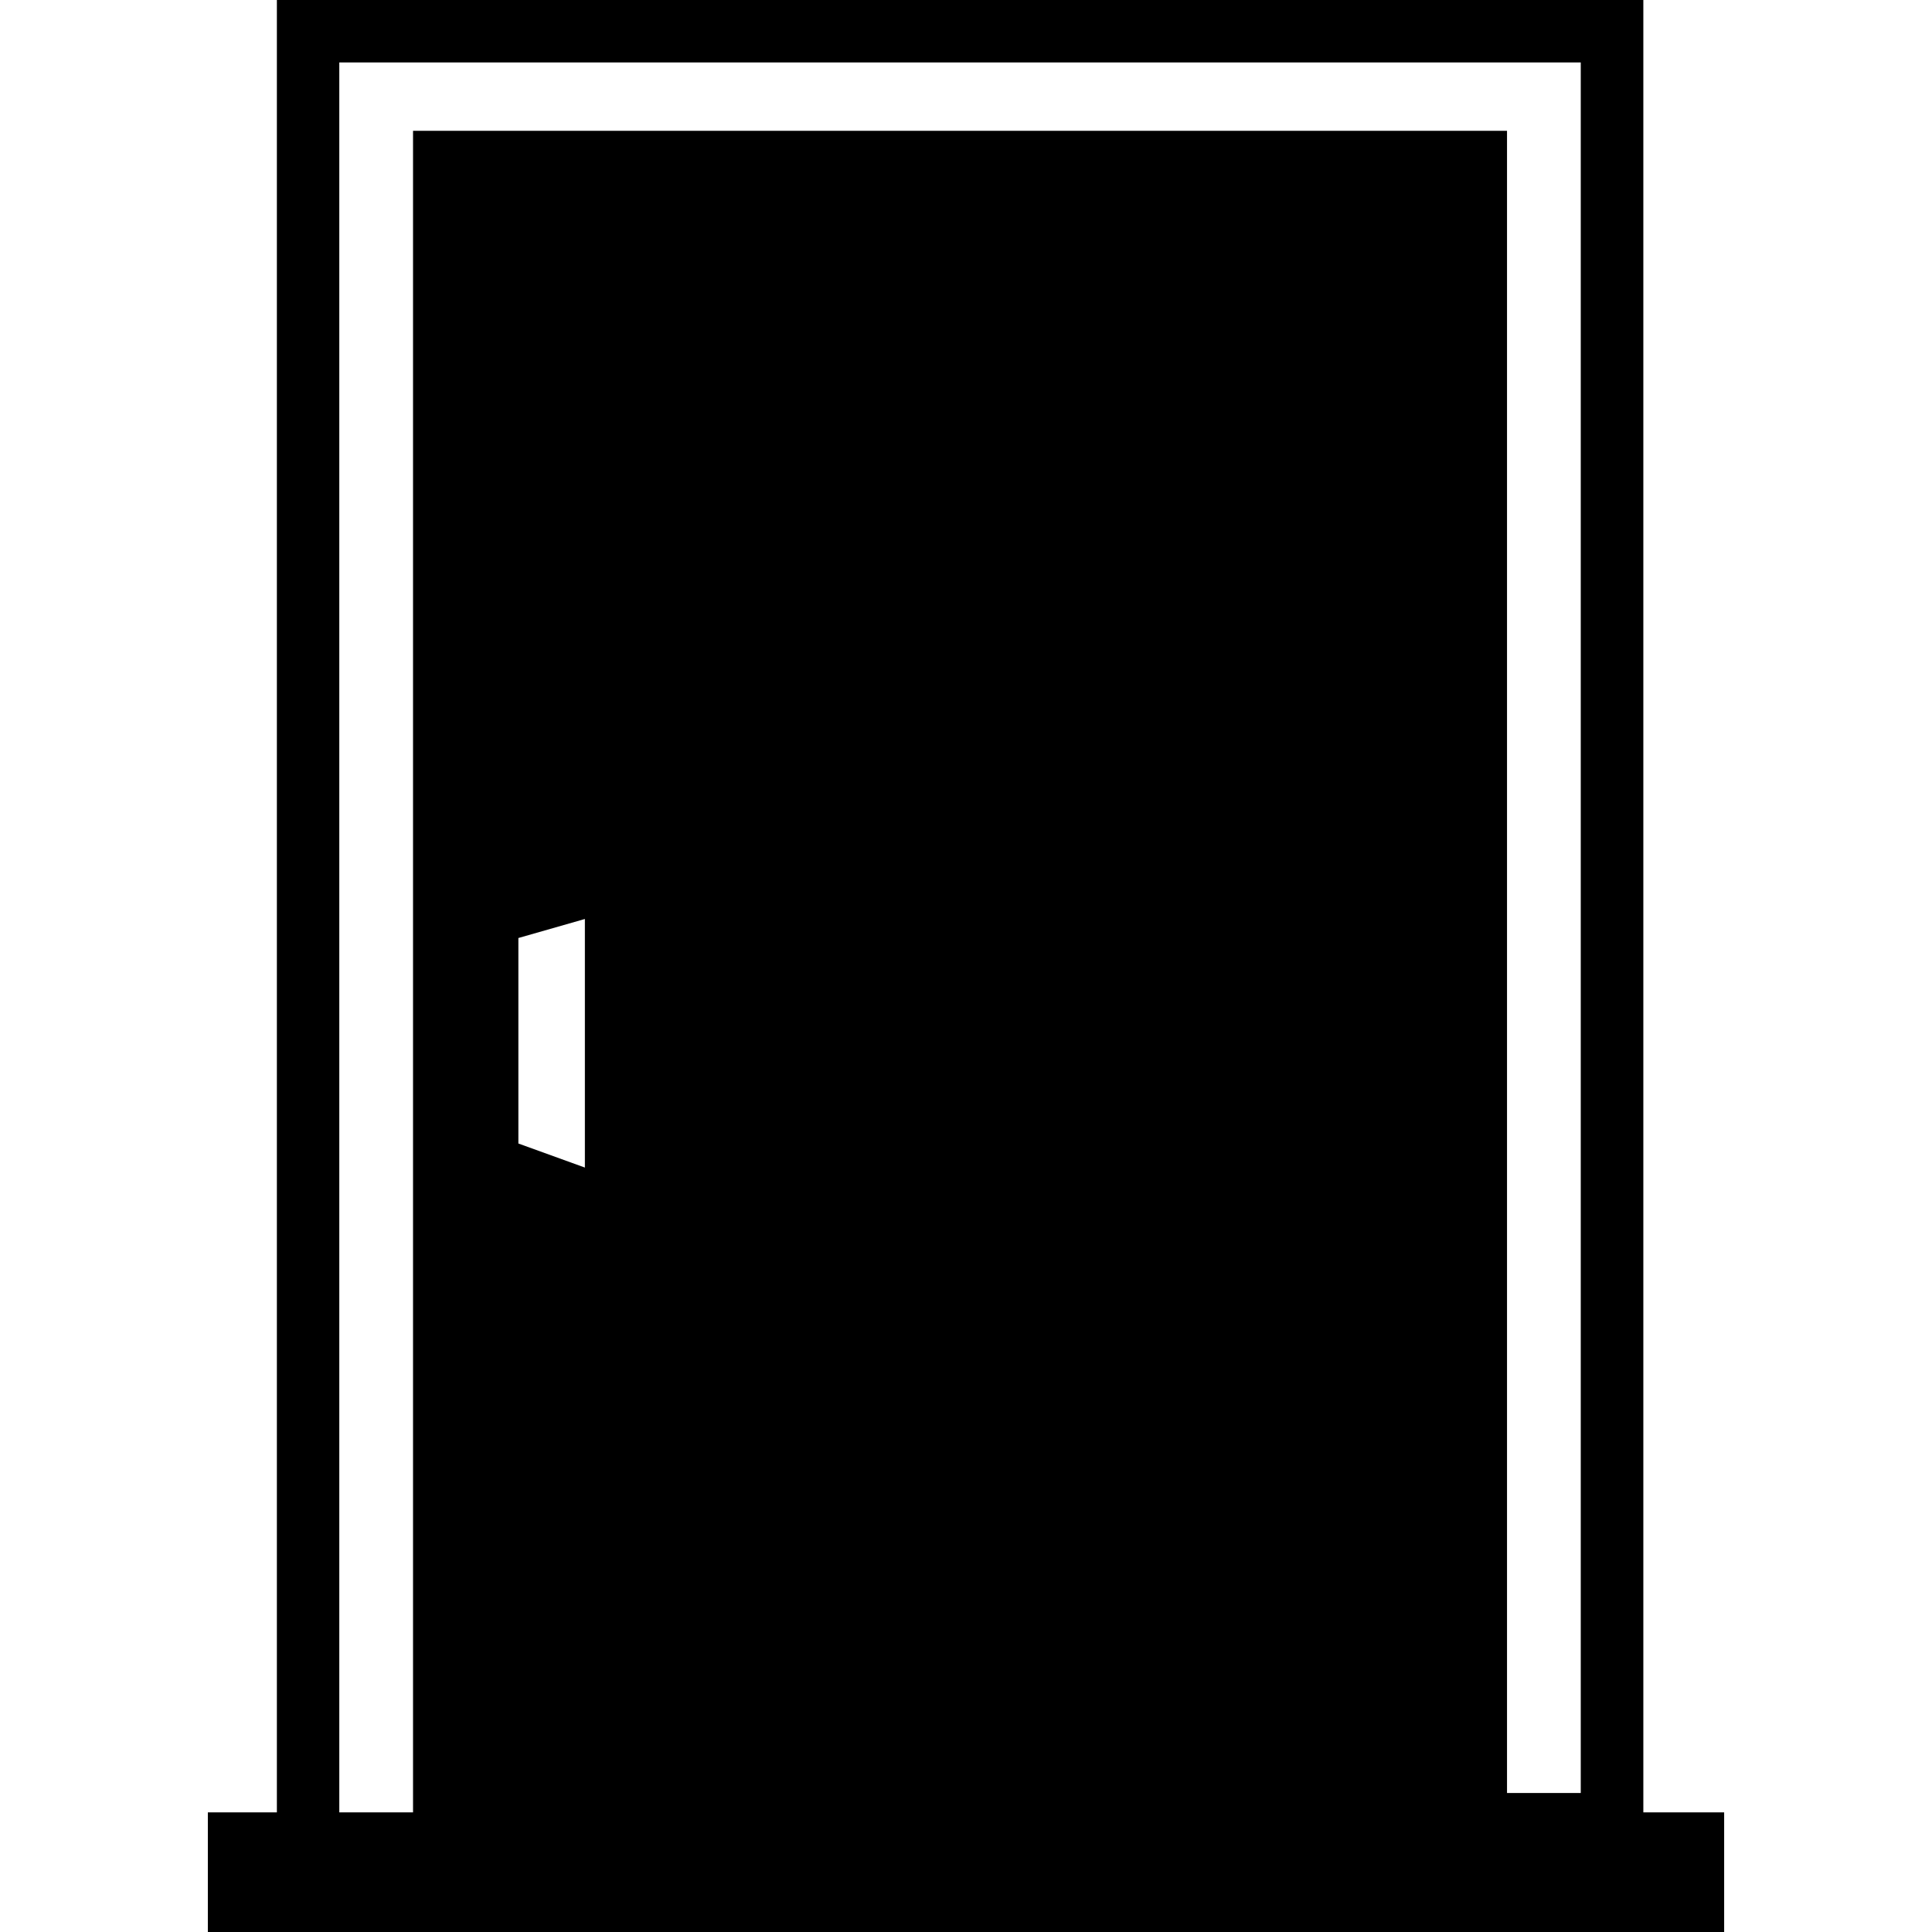 <?xml version="1.0" encoding="utf-8"?>

<!-- Скачано с сайта svg4.ru / Downloaded from svg4.ru -->
<svg fill="#000000" width="800px" height="800px" viewBox="-13.22 0 122.88 122.88" version="1.1" id="Layer_1" xmlns="http://www.w3.org/2000/svg" xmlns:xlink="http://www.w3.org/1999/xlink"  style="enable-background:new 0 0 96.43 122.88" xml:space="preserve">

<style type="text/css">.st0{fill-rule:evenodd;clip-rule:evenodd;}</style>

<g>

<path class="st0" d="M0,115.27h4.39V1.99V0h1.99h82.93h1.99v1.99v113.28h5.14v7.61H0V115.27L0,115.27z M13.88,8.32H81.8h0.83v0.83 v104.89h4.69V3.97H8.36v111.3h4.69V9.15V8.32H13.88L13.88,8.32z M19.75,59.66l4.23-1.21v15.81l-4.23-1.53V59.66L19.75,59.66z"/>

</g>

</svg>